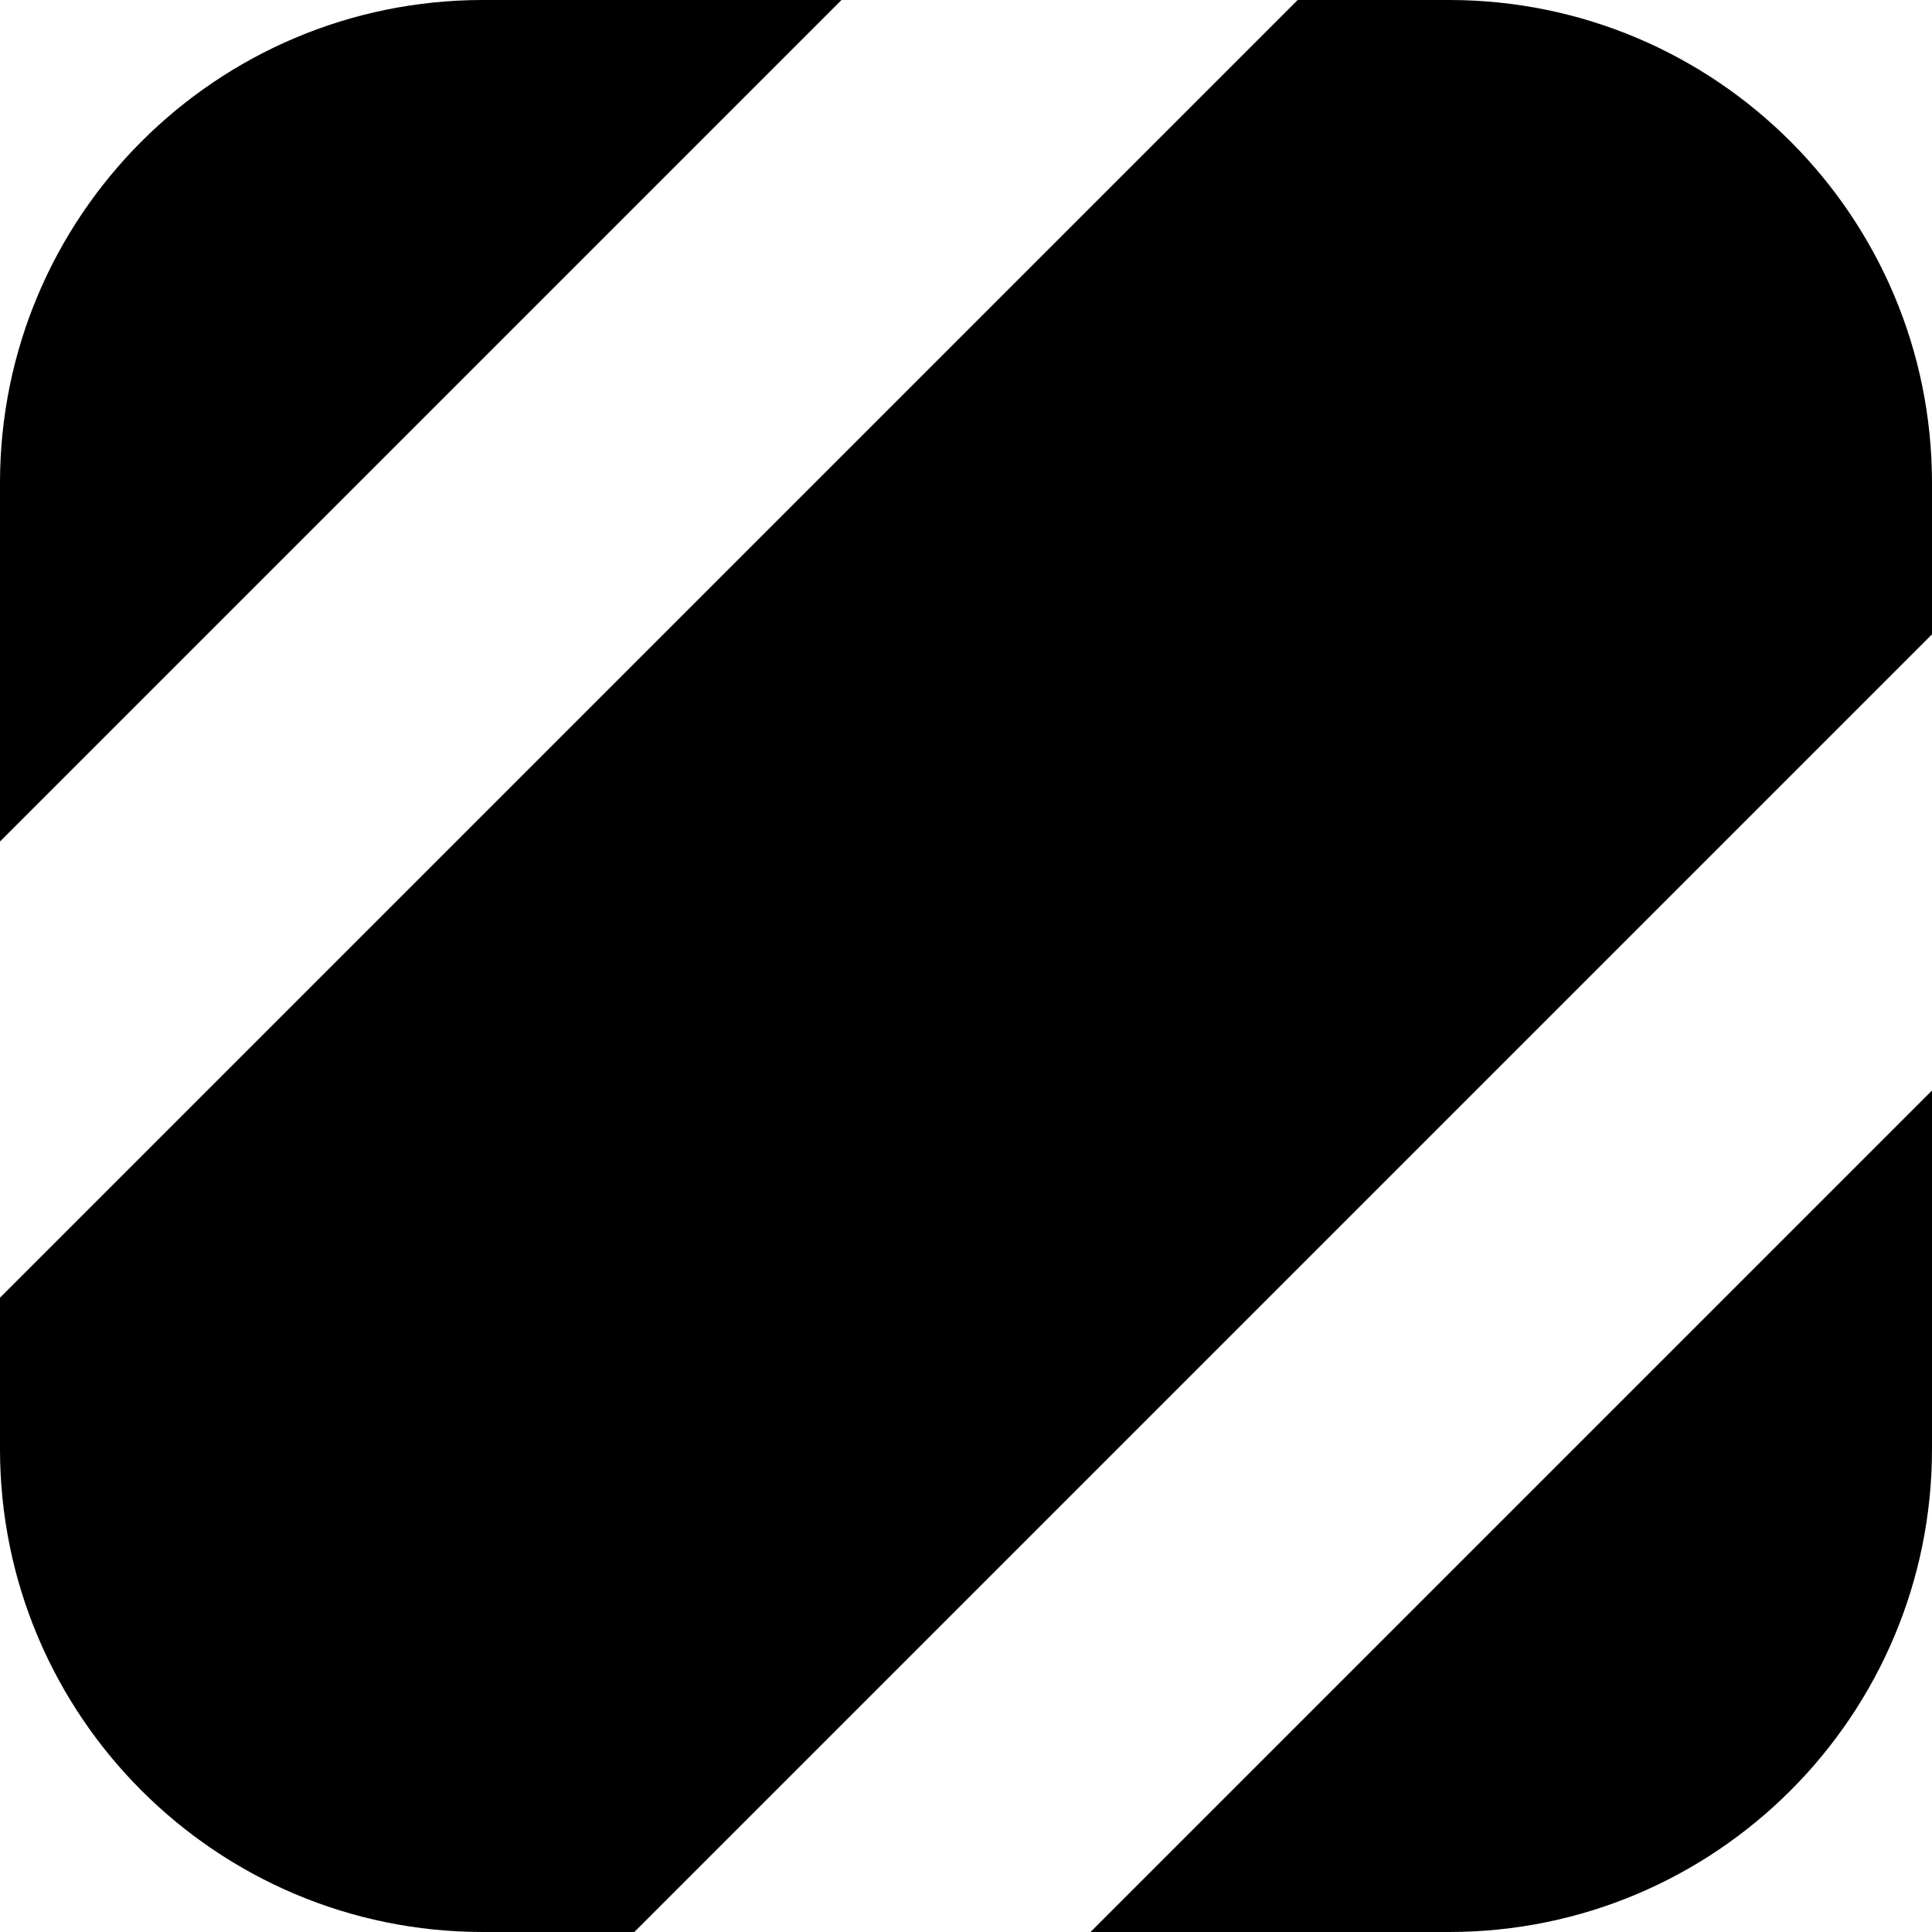 <?xml version="1.0" encoding="UTF-8"?>
<svg xmlns="http://www.w3.org/2000/svg" version="1.2" viewBox="0 0 72 72">
  <path d="M18,0C8.06,0,0,8.06,0,18v13.36L31.36,0h-13.36Z"/>
  <path d="M54,72c9.94,0,18-8.06,18-18v-13.36l-31.36,31.36h13.36Z"/>
  <path d="M54,0h-5.64L0,48.36v5.64c0,9.94,8.06,18,18,18h5.64l48.36-48.36v-5.64c0-9.94-8.06-18-18-18Z"/>
  <style>@media(prefers-color-scheme: dark){*{fill:#fff}}</style>
</svg>